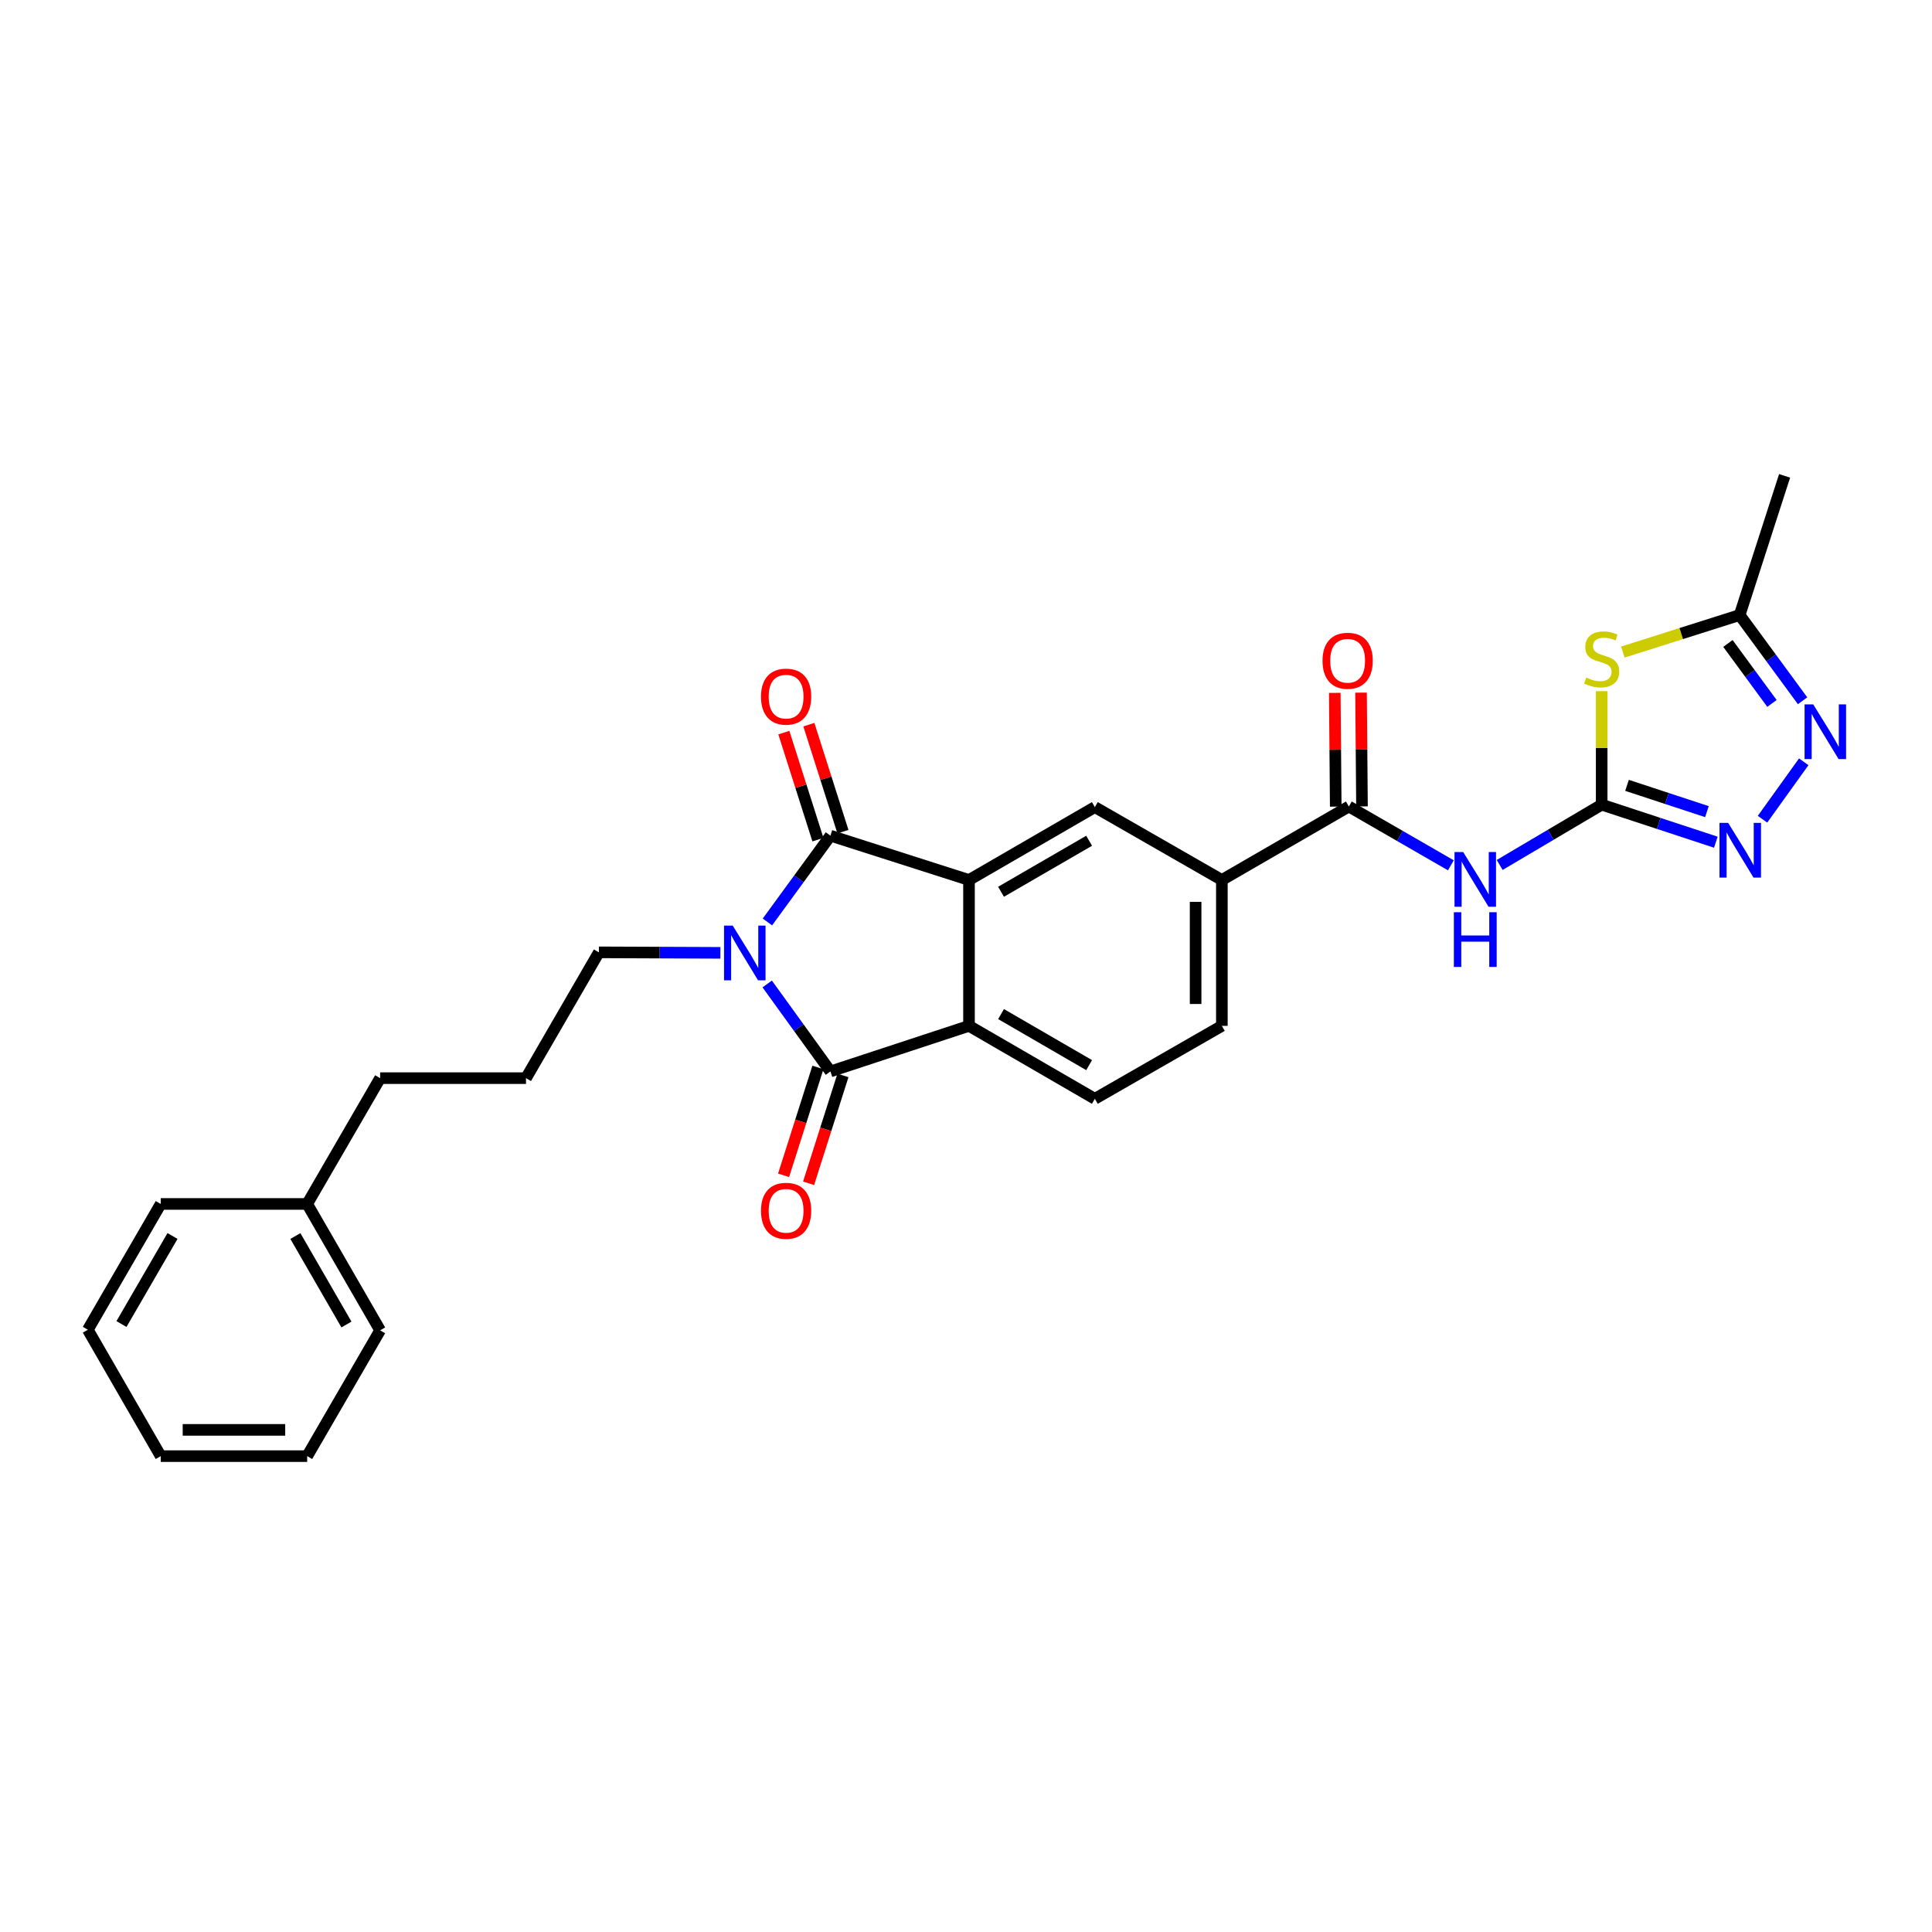 <?xml version='1.0' encoding='iso-8859-1'?>
<svg version='1.1' baseProfile='full'
              xmlns='http://www.w3.org/2000/svg'
                      xmlns:rdkit='http://www.rdkit.org/xml'
                      xmlns:xlink='http://www.w3.org/1999/xlink'
                  xml:space='preserve'
width='1000px' height='1000px' viewBox='0 0 1000 1000'>
<!-- END OF HEADER -->
<rect style='opacity:1.0;fill:#FFFFFF;stroke:none' width='1000' height='1000' x='0' y='0'> </rect>
<path class='bond-0' d='M 397.213,477.204 L 413.522,454.871' style='fill:none;fill-rule:evenodd;stroke:#0000FF;stroke-width:6px;stroke-linecap:butt;stroke-linejoin:miter;stroke-opacity:1' />
<path class='bond-0' d='M 413.522,454.871 L 429.831,432.538' style='fill:none;fill-rule:evenodd;stroke:#000000;stroke-width:6px;stroke-linecap:butt;stroke-linejoin:miter;stroke-opacity:1' />
<path class='bond-1' d='M 397.102,509.295 L 413.466,531.935' style='fill:none;fill-rule:evenodd;stroke:#0000FF;stroke-width:6px;stroke-linecap:butt;stroke-linejoin:miter;stroke-opacity:1' />
<path class='bond-1' d='M 413.466,531.935 L 429.831,554.575' style='fill:none;fill-rule:evenodd;stroke:#000000;stroke-width:6px;stroke-linecap:butt;stroke-linejoin:miter;stroke-opacity:1' />
<path class='bond-18' d='M 372.872,493.191 L 341.427,493.063' style='fill:none;fill-rule:evenodd;stroke:#0000FF;stroke-width:6px;stroke-linecap:butt;stroke-linejoin:miter;stroke-opacity:1' />
<path class='bond-18' d='M 341.427,493.063 L 309.982,492.934' style='fill:none;fill-rule:evenodd;stroke:#000000;stroke-width:6px;stroke-linecap:butt;stroke-linejoin:miter;stroke-opacity:1' />
<path class='bond-2' d='M 429.831,432.538 L 501.551,455.481' style='fill:none;fill-rule:evenodd;stroke:#000000;stroke-width:6px;stroke-linecap:butt;stroke-linejoin:miter;stroke-opacity:1' />
<path class='bond-14' d='M 436.305,430.476 L 427.484,402.778' style='fill:none;fill-rule:evenodd;stroke:#000000;stroke-width:6px;stroke-linecap:butt;stroke-linejoin:miter;stroke-opacity:1' />
<path class='bond-14' d='M 427.484,402.778 L 418.664,375.081' style='fill:none;fill-rule:evenodd;stroke:#FF0000;stroke-width:6px;stroke-linecap:butt;stroke-linejoin:miter;stroke-opacity:1' />
<path class='bond-14' d='M 423.356,434.599 L 414.536,406.902' style='fill:none;fill-rule:evenodd;stroke:#000000;stroke-width:6px;stroke-linecap:butt;stroke-linejoin:miter;stroke-opacity:1' />
<path class='bond-14' d='M 414.536,406.902 L 405.716,379.204' style='fill:none;fill-rule:evenodd;stroke:#FF0000;stroke-width:6px;stroke-linecap:butt;stroke-linejoin:miter;stroke-opacity:1' />
<path class='bond-4' d='M 429.831,554.575 L 501.551,530.983' style='fill:none;fill-rule:evenodd;stroke:#000000;stroke-width:6px;stroke-linecap:butt;stroke-linejoin:miter;stroke-opacity:1' />
<path class='bond-15' d='M 423.356,552.514 L 414.466,580.431' style='fill:none;fill-rule:evenodd;stroke:#000000;stroke-width:6px;stroke-linecap:butt;stroke-linejoin:miter;stroke-opacity:1' />
<path class='bond-15' d='M 414.466,580.431 L 405.576,608.348' style='fill:none;fill-rule:evenodd;stroke:#FF0000;stroke-width:6px;stroke-linecap:butt;stroke-linejoin:miter;stroke-opacity:1' />
<path class='bond-15' d='M 436.305,556.637 L 427.414,584.555' style='fill:none;fill-rule:evenodd;stroke:#000000;stroke-width:6px;stroke-linecap:butt;stroke-linejoin:miter;stroke-opacity:1' />
<path class='bond-15' d='M 427.414,584.555 L 418.524,612.472' style='fill:none;fill-rule:evenodd;stroke:#FF0000;stroke-width:6px;stroke-linecap:butt;stroke-linejoin:miter;stroke-opacity:1' />
<path class='bond-10' d='M 501.551,455.481 L 566.688,417.756' style='fill:none;fill-rule:evenodd;stroke:#000000;stroke-width:6px;stroke-linecap:butt;stroke-linejoin:miter;stroke-opacity:1' />
<path class='bond-10' d='M 518.132,461.581 L 563.728,435.174' style='fill:none;fill-rule:evenodd;stroke:#000000;stroke-width:6px;stroke-linecap:butt;stroke-linejoin:miter;stroke-opacity:1' />
<path class='bond-28' d='M 501.551,455.481 L 501.551,530.983' style='fill:none;fill-rule:evenodd;stroke:#000000;stroke-width:6px;stroke-linecap:butt;stroke-linejoin:miter;stroke-opacity:1' />
<path class='bond-3' d='M 829.026,416.487 L 802.631,432.093' style='fill:none;fill-rule:evenodd;stroke:#000000;stroke-width:6px;stroke-linecap:butt;stroke-linejoin:miter;stroke-opacity:1' />
<path class='bond-3' d='M 802.631,432.093 L 776.235,447.698' style='fill:none;fill-rule:evenodd;stroke:#0000FF;stroke-width:6px;stroke-linecap:butt;stroke-linejoin:miter;stroke-opacity:1' />
<path class='bond-5' d='M 829.026,416.487 L 829.026,387.12' style='fill:none;fill-rule:evenodd;stroke:#000000;stroke-width:6px;stroke-linecap:butt;stroke-linejoin:miter;stroke-opacity:1' />
<path class='bond-5' d='M 829.026,387.12 L 829.026,357.752' style='fill:none;fill-rule:evenodd;stroke:#CCCC00;stroke-width:6px;stroke-linecap:butt;stroke-linejoin:miter;stroke-opacity:1' />
<path class='bond-7' d='M 829.026,416.487 L 858.573,426.206' style='fill:none;fill-rule:evenodd;stroke:#000000;stroke-width:6px;stroke-linecap:butt;stroke-linejoin:miter;stroke-opacity:1' />
<path class='bond-7' d='M 858.573,426.206 L 888.119,435.926' style='fill:none;fill-rule:evenodd;stroke:#0000FF;stroke-width:6px;stroke-linecap:butt;stroke-linejoin:miter;stroke-opacity:1' />
<path class='bond-7' d='M 842.136,406.494 L 862.819,413.298' style='fill:none;fill-rule:evenodd;stroke:#000000;stroke-width:6px;stroke-linecap:butt;stroke-linejoin:miter;stroke-opacity:1' />
<path class='bond-7' d='M 862.819,413.298 L 883.501,420.101' style='fill:none;fill-rule:evenodd;stroke:#0000FF;stroke-width:6px;stroke-linecap:butt;stroke-linejoin:miter;stroke-opacity:1' />
<path class='bond-13' d='M 501.551,530.983 L 566.688,568.731' style='fill:none;fill-rule:evenodd;stroke:#000000;stroke-width:6px;stroke-linecap:butt;stroke-linejoin:miter;stroke-opacity:1' />
<path class='bond-13' d='M 518.135,524.888 L 563.731,551.311' style='fill:none;fill-rule:evenodd;stroke:#000000;stroke-width:6px;stroke-linecap:butt;stroke-linejoin:miter;stroke-opacity:1' />
<path class='bond-11' d='M 839.979,337.513 L 870.208,327.932' style='fill:none;fill-rule:evenodd;stroke:#CCCC00;stroke-width:6px;stroke-linecap:butt;stroke-linejoin:miter;stroke-opacity:1' />
<path class='bond-11' d='M 870.208,327.932 L 900.437,318.351' style='fill:none;fill-rule:evenodd;stroke:#000000;stroke-width:6px;stroke-linecap:butt;stroke-linejoin:miter;stroke-opacity:1' />
<path class='bond-6' d='M 750.967,447.889 L 724.569,432.668' style='fill:none;fill-rule:evenodd;stroke:#0000FF;stroke-width:6px;stroke-linecap:butt;stroke-linejoin:miter;stroke-opacity:1' />
<path class='bond-6' d='M 724.569,432.668 L 698.17,417.446' style='fill:none;fill-rule:evenodd;stroke:#000000;stroke-width:6px;stroke-linecap:butt;stroke-linejoin:miter;stroke-opacity:1' />
<path class='bond-8' d='M 912.269,424.032 L 933.615,394.301' style='fill:none;fill-rule:evenodd;stroke:#0000FF;stroke-width:6px;stroke-linecap:butt;stroke-linejoin:miter;stroke-opacity:1' />
<path class='bond-31' d='M 933.011,362.714 L 916.724,340.533' style='fill:none;fill-rule:evenodd;stroke:#0000FF;stroke-width:6px;stroke-linecap:butt;stroke-linejoin:miter;stroke-opacity:1' />
<path class='bond-31' d='M 916.724,340.533 L 900.437,318.351' style='fill:none;fill-rule:evenodd;stroke:#000000;stroke-width:6px;stroke-linecap:butt;stroke-linejoin:miter;stroke-opacity:1' />
<path class='bond-31' d='M 917.171,364.102 L 905.77,348.575' style='fill:none;fill-rule:evenodd;stroke:#0000FF;stroke-width:6px;stroke-linecap:butt;stroke-linejoin:miter;stroke-opacity:1' />
<path class='bond-31' d='M 905.77,348.575 L 894.37,333.048' style='fill:none;fill-rule:evenodd;stroke:#000000;stroke-width:6px;stroke-linecap:butt;stroke-linejoin:miter;stroke-opacity:1' />
<path class='bond-9' d='M 698.17,417.446 L 632.437,455.481' style='fill:none;fill-rule:evenodd;stroke:#000000;stroke-width:6px;stroke-linecap:butt;stroke-linejoin:miter;stroke-opacity:1' />
<path class='bond-16' d='M 704.965,417.389 L 704.718,387.954' style='fill:none;fill-rule:evenodd;stroke:#000000;stroke-width:6px;stroke-linecap:butt;stroke-linejoin:miter;stroke-opacity:1' />
<path class='bond-16' d='M 704.718,387.954 L 704.47,358.519' style='fill:none;fill-rule:evenodd;stroke:#FF0000;stroke-width:6px;stroke-linecap:butt;stroke-linejoin:miter;stroke-opacity:1' />
<path class='bond-16' d='M 691.376,417.503 L 691.129,388.068' style='fill:none;fill-rule:evenodd;stroke:#000000;stroke-width:6px;stroke-linecap:butt;stroke-linejoin:miter;stroke-opacity:1' />
<path class='bond-16' d='M 691.129,388.068 L 690.882,358.633' style='fill:none;fill-rule:evenodd;stroke:#FF0000;stroke-width:6px;stroke-linecap:butt;stroke-linejoin:miter;stroke-opacity:1' />
<path class='bond-12' d='M 566.688,417.756 L 632.437,455.481' style='fill:none;fill-rule:evenodd;stroke:#000000;stroke-width:6px;stroke-linecap:butt;stroke-linejoin:miter;stroke-opacity:1' />
<path class='bond-21' d='M 900.437,318.351 L 923.705,246.306' style='fill:none;fill-rule:evenodd;stroke:#000000;stroke-width:6px;stroke-linecap:butt;stroke-linejoin:miter;stroke-opacity:1' />
<path class='bond-29' d='M 632.437,455.481 L 632.437,530.983' style='fill:none;fill-rule:evenodd;stroke:#000000;stroke-width:6px;stroke-linecap:butt;stroke-linejoin:miter;stroke-opacity:1' />
<path class='bond-29' d='M 618.848,466.806 L 618.848,519.658' style='fill:none;fill-rule:evenodd;stroke:#000000;stroke-width:6px;stroke-linecap:butt;stroke-linejoin:miter;stroke-opacity:1' />
<path class='bond-17' d='M 566.688,568.731 L 632.437,530.983' style='fill:none;fill-rule:evenodd;stroke:#000000;stroke-width:6px;stroke-linecap:butt;stroke-linejoin:miter;stroke-opacity:1' />
<path class='bond-19' d='M 309.982,492.934 L 272.257,558.048' style='fill:none;fill-rule:evenodd;stroke:#000000;stroke-width:6px;stroke-linecap:butt;stroke-linejoin:miter;stroke-opacity:1' />
<path class='bond-22' d='M 272.257,558.048 L 196.754,558.048' style='fill:none;fill-rule:evenodd;stroke:#000000;stroke-width:6px;stroke-linecap:butt;stroke-linejoin:miter;stroke-opacity:1' />
<path class='bond-20' d='M 158.992,623.163 L 196.754,558.048' style='fill:none;fill-rule:evenodd;stroke:#000000;stroke-width:6px;stroke-linecap:butt;stroke-linejoin:miter;stroke-opacity:1' />
<path class='bond-23' d='M 158.992,623.163 L 196.754,688.579' style='fill:none;fill-rule:evenodd;stroke:#000000;stroke-width:6px;stroke-linecap:butt;stroke-linejoin:miter;stroke-opacity:1' />
<path class='bond-23' d='M 152.887,639.769 L 179.321,685.561' style='fill:none;fill-rule:evenodd;stroke:#000000;stroke-width:6px;stroke-linecap:butt;stroke-linejoin:miter;stroke-opacity:1' />
<path class='bond-24' d='M 158.992,623.163 L 83.195,623.163' style='fill:none;fill-rule:evenodd;stroke:#000000;stroke-width:6px;stroke-linecap:butt;stroke-linejoin:miter;stroke-opacity:1' />
<path class='bond-26' d='M 196.754,688.579 L 158.992,753.694' style='fill:none;fill-rule:evenodd;stroke:#000000;stroke-width:6px;stroke-linecap:butt;stroke-linejoin:miter;stroke-opacity:1' />
<path class='bond-25' d='M 83.195,623.163 L 45.455,688.27' style='fill:none;fill-rule:evenodd;stroke:#000000;stroke-width:6px;stroke-linecap:butt;stroke-linejoin:miter;stroke-opacity:1' />
<path class='bond-25' d='M 89.29,639.744 L 62.872,685.319' style='fill:none;fill-rule:evenodd;stroke:#000000;stroke-width:6px;stroke-linecap:butt;stroke-linejoin:miter;stroke-opacity:1' />
<path class='bond-27' d='M 45.455,688.27 L 83.195,753.694' style='fill:none;fill-rule:evenodd;stroke:#000000;stroke-width:6px;stroke-linecap:butt;stroke-linejoin:miter;stroke-opacity:1' />
<path class='bond-30' d='M 158.992,753.694 L 83.195,753.694' style='fill:none;fill-rule:evenodd;stroke:#000000;stroke-width:6px;stroke-linecap:butt;stroke-linejoin:miter;stroke-opacity:1' />
<path class='bond-30' d='M 147.622,740.105 L 94.564,740.105' style='fill:none;fill-rule:evenodd;stroke:#000000;stroke-width:6px;stroke-linecap:butt;stroke-linejoin:miter;stroke-opacity:1' />
<path  class='atom-0' d='M 379.24 479.083
L 388.52 494.083
Q 389.44 495.563, 390.92 498.243
Q 392.4 500.923, 392.48 501.083
L 392.48 479.083
L 396.24 479.083
L 396.24 507.403
L 392.36 507.403
L 382.4 491.003
Q 381.24 489.083, 380 486.883
Q 378.8 484.683, 378.44 484.003
L 378.44 507.403
L 374.76 507.403
L 374.76 479.083
L 379.24 479.083
' fill='#0000FF'/>
<path  class='atom-6' d='M 821.026 350.705
Q 821.346 350.825, 822.666 351.385
Q 823.986 351.945, 825.426 352.305
Q 826.906 352.625, 828.346 352.625
Q 831.026 352.625, 832.586 351.345
Q 834.146 350.025, 834.146 347.745
Q 834.146 346.185, 833.346 345.225
Q 832.586 344.265, 831.386 343.745
Q 830.186 343.225, 828.186 342.625
Q 825.666 341.865, 824.146 341.145
Q 822.666 340.425, 821.586 338.905
Q 820.546 337.385, 820.546 334.825
Q 820.546 331.265, 822.946 329.065
Q 825.386 326.865, 830.186 326.865
Q 833.466 326.865, 837.186 328.425
L 836.266 331.505
Q 832.866 330.105, 830.306 330.105
Q 827.546 330.105, 826.026 331.265
Q 824.506 332.385, 824.546 334.345
Q 824.546 335.865, 825.306 336.785
Q 826.106 337.705, 827.226 338.225
Q 828.386 338.745, 830.306 339.345
Q 832.866 340.145, 834.386 340.945
Q 835.906 341.745, 836.986 343.385
Q 838.106 344.985, 838.106 347.745
Q 838.106 351.665, 835.466 353.785
Q 832.866 355.865, 828.506 355.865
Q 825.986 355.865, 824.066 355.305
Q 822.186 354.785, 819.946 353.865
L 821.026 350.705
' fill='#CCCC00'/>
<path  class='atom-7' d='M 757.335 441.011
L 766.615 456.011
Q 767.535 457.491, 769.015 460.171
Q 770.495 462.851, 770.575 463.011
L 770.575 441.011
L 774.335 441.011
L 774.335 469.331
L 770.455 469.331
L 760.495 452.931
Q 759.335 451.011, 758.095 448.811
Q 756.895 446.611, 756.535 445.931
L 756.535 469.331
L 752.855 469.331
L 752.855 441.011
L 757.335 441.011
' fill='#0000FF'/>
<path  class='atom-7' d='M 752.515 472.163
L 756.355 472.163
L 756.355 484.203
L 770.835 484.203
L 770.835 472.163
L 774.675 472.163
L 774.675 500.483
L 770.835 500.483
L 770.835 487.403
L 756.355 487.403
L 756.355 500.483
L 752.515 500.483
L 752.515 472.163
' fill='#0000FF'/>
<path  class='atom-8' d='M 894.487 425.92
L 903.767 440.92
Q 904.687 442.4, 906.167 445.08
Q 907.647 447.76, 907.727 447.92
L 907.727 425.92
L 911.487 425.92
L 911.487 454.24
L 907.607 454.24
L 897.647 437.84
Q 896.487 435.92, 895.247 433.72
Q 894.047 431.52, 893.687 430.84
L 893.687 454.24
L 890.007 454.24
L 890.007 425.92
L 894.487 425.92
' fill='#0000FF'/>
<path  class='atom-9' d='M 938.523 364.587
L 947.803 379.587
Q 948.723 381.067, 950.203 383.747
Q 951.683 386.427, 951.763 386.587
L 951.763 364.587
L 955.523 364.587
L 955.523 392.907
L 951.643 392.907
L 941.683 376.507
Q 940.523 374.587, 939.283 372.387
Q 938.083 370.187, 937.723 369.507
L 937.723 392.907
L 934.043 392.907
L 934.043 364.587
L 938.523 364.587
' fill='#0000FF'/>
<path  class='atom-15' d='M 393.888 360.573
Q 393.888 353.773, 397.248 349.973
Q 400.608 346.173, 406.888 346.173
Q 413.168 346.173, 416.528 349.973
Q 419.888 353.773, 419.888 360.573
Q 419.888 367.453, 416.488 371.373
Q 413.088 375.253, 406.888 375.253
Q 400.648 375.253, 397.248 371.373
Q 393.888 367.493, 393.888 360.573
M 406.888 372.053
Q 411.208 372.053, 413.528 369.173
Q 415.888 366.253, 415.888 360.573
Q 415.888 355.013, 413.528 352.213
Q 411.208 349.373, 406.888 349.373
Q 402.568 349.373, 400.208 352.173
Q 397.888 354.973, 397.888 360.573
Q 397.888 366.293, 400.208 369.173
Q 402.568 372.053, 406.888 372.053
' fill='#FF0000'/>
<path  class='atom-16' d='M 393.888 626.7
Q 393.888 619.9, 397.248 616.1
Q 400.608 612.3, 406.888 612.3
Q 413.168 612.3, 416.528 616.1
Q 419.888 619.9, 419.888 626.7
Q 419.888 633.58, 416.488 637.5
Q 413.088 641.38, 406.888 641.38
Q 400.648 641.38, 397.248 637.5
Q 393.888 633.62, 393.888 626.7
M 406.888 638.18
Q 411.208 638.18, 413.528 635.3
Q 415.888 632.38, 415.888 626.7
Q 415.888 621.14, 413.528 618.34
Q 411.208 615.5, 406.888 615.5
Q 402.568 615.5, 400.208 618.3
Q 397.888 621.1, 397.888 626.7
Q 397.888 632.42, 400.208 635.3
Q 402.568 638.18, 406.888 638.18
' fill='#FF0000'/>
<path  class='atom-17' d='M 684.536 342.008
Q 684.536 335.208, 687.896 331.408
Q 691.256 327.608, 697.536 327.608
Q 703.816 327.608, 707.176 331.408
Q 710.536 335.208, 710.536 342.008
Q 710.536 348.888, 707.136 352.808
Q 703.736 356.688, 697.536 356.688
Q 691.296 356.688, 687.896 352.808
Q 684.536 348.928, 684.536 342.008
M 697.536 353.488
Q 701.856 353.488, 704.176 350.608
Q 706.536 347.688, 706.536 342.008
Q 706.536 336.448, 704.176 333.648
Q 701.856 330.808, 697.536 330.808
Q 693.216 330.808, 690.856 333.608
Q 688.536 336.408, 688.536 342.008
Q 688.536 347.728, 690.856 350.608
Q 693.216 353.488, 697.536 353.488
' fill='#FF0000'/>
</svg>
